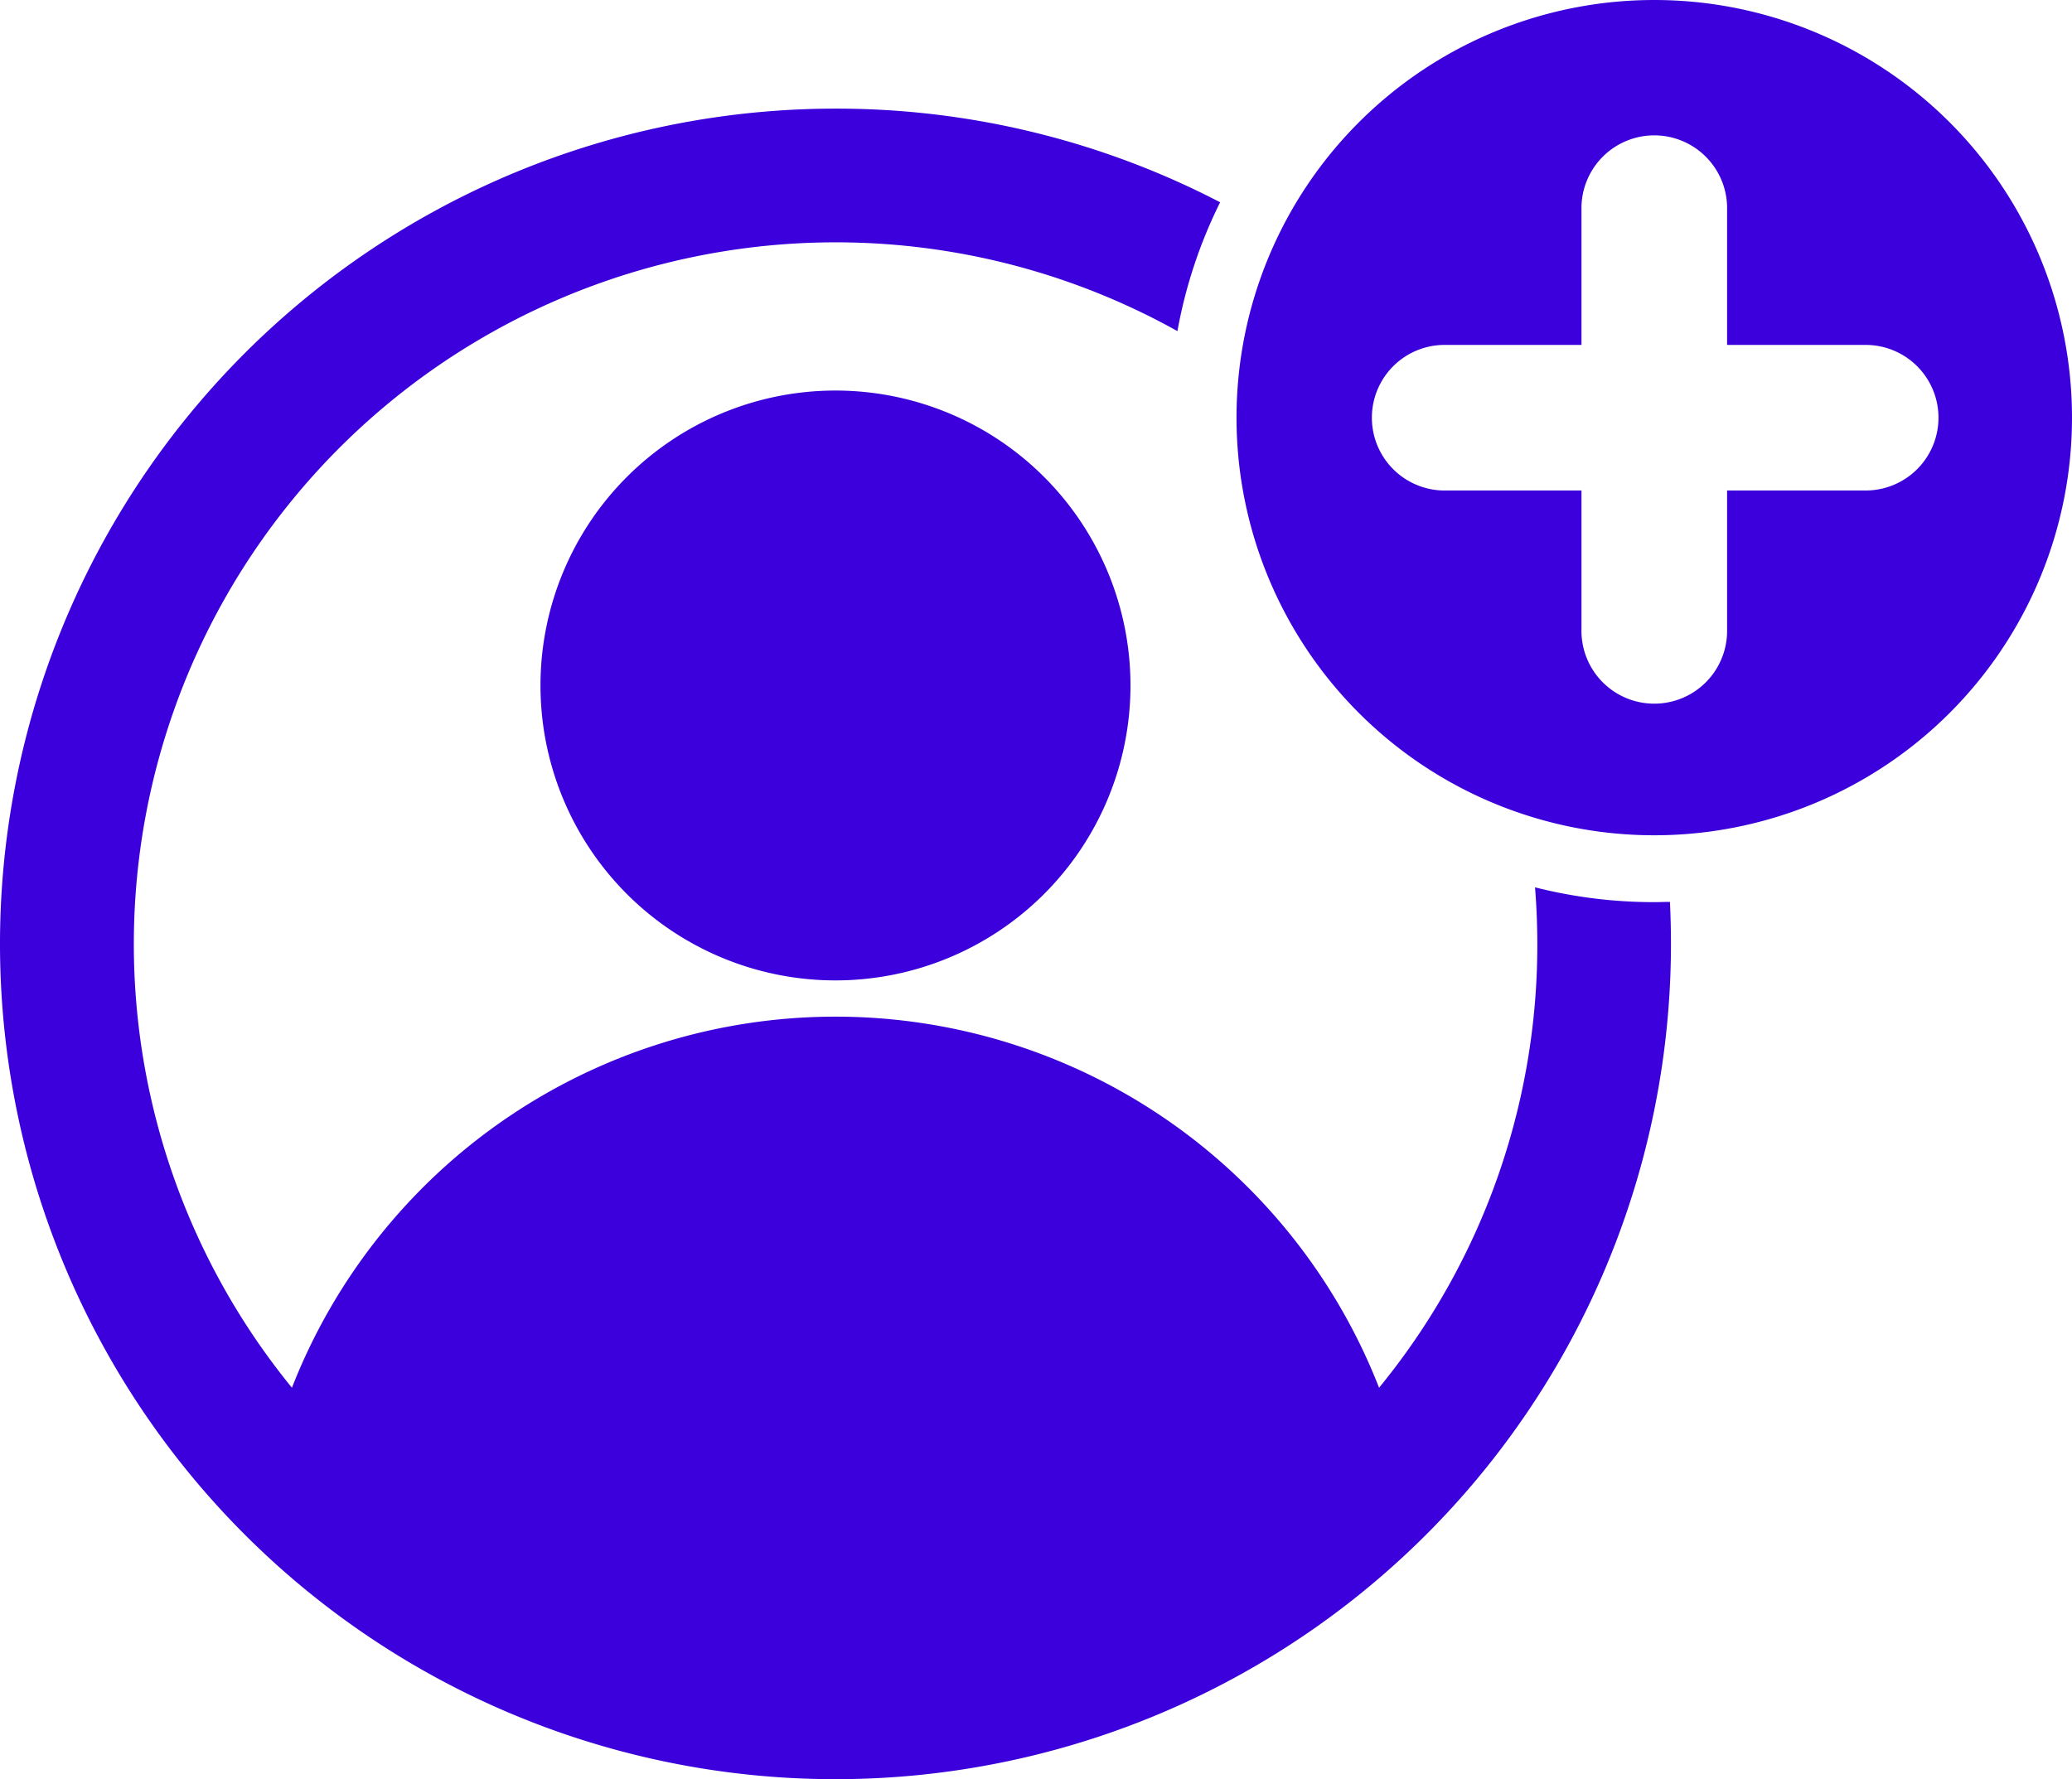 <svg xmlns="http://www.w3.org/2000/svg" width="46.034" height="39.538" viewBox="0 0 46.034 39.538">
  <path id="step1" d="M26.562,45.414A18.562,18.562,0,1,0,45.124,63.976q0-.47-.023-.934c-.116,0-.231.006-.348.006a10.786,10.786,0,0,1-2.649-.329q.05.622.051,1.257a15.527,15.527,0,0,1-3.516,9.863,12.966,12.966,0,0,0-24.153,0A15.594,15.594,0,0,1,34.159,50.358a10.7,10.7,0,0,1,.949-2.863A18.481,18.481,0,0,0,26.562,45.414Zm0,6.265a6.554,6.554,0,1,1-6.554,6.554A6.554,6.554,0,0,1,26.562,51.679ZM44.753,43a9.281,9.281,0,1,1-9.281,9.281A9.281,9.281,0,0,1,44.753,43ZM43.136,53.9H40.057a1.618,1.618,0,0,1,0-3.235h3.079V47.586a1.618,1.618,0,0,1,3.235,0v3.079H49.45a1.617,1.617,0,1,1,0,3.235H46.371v3.079a1.618,1.618,0,1,1-3.235,0Z" transform="translate(-8 -43)" fill="#3b00db" fill-rule="evenodd"/>
</svg>
